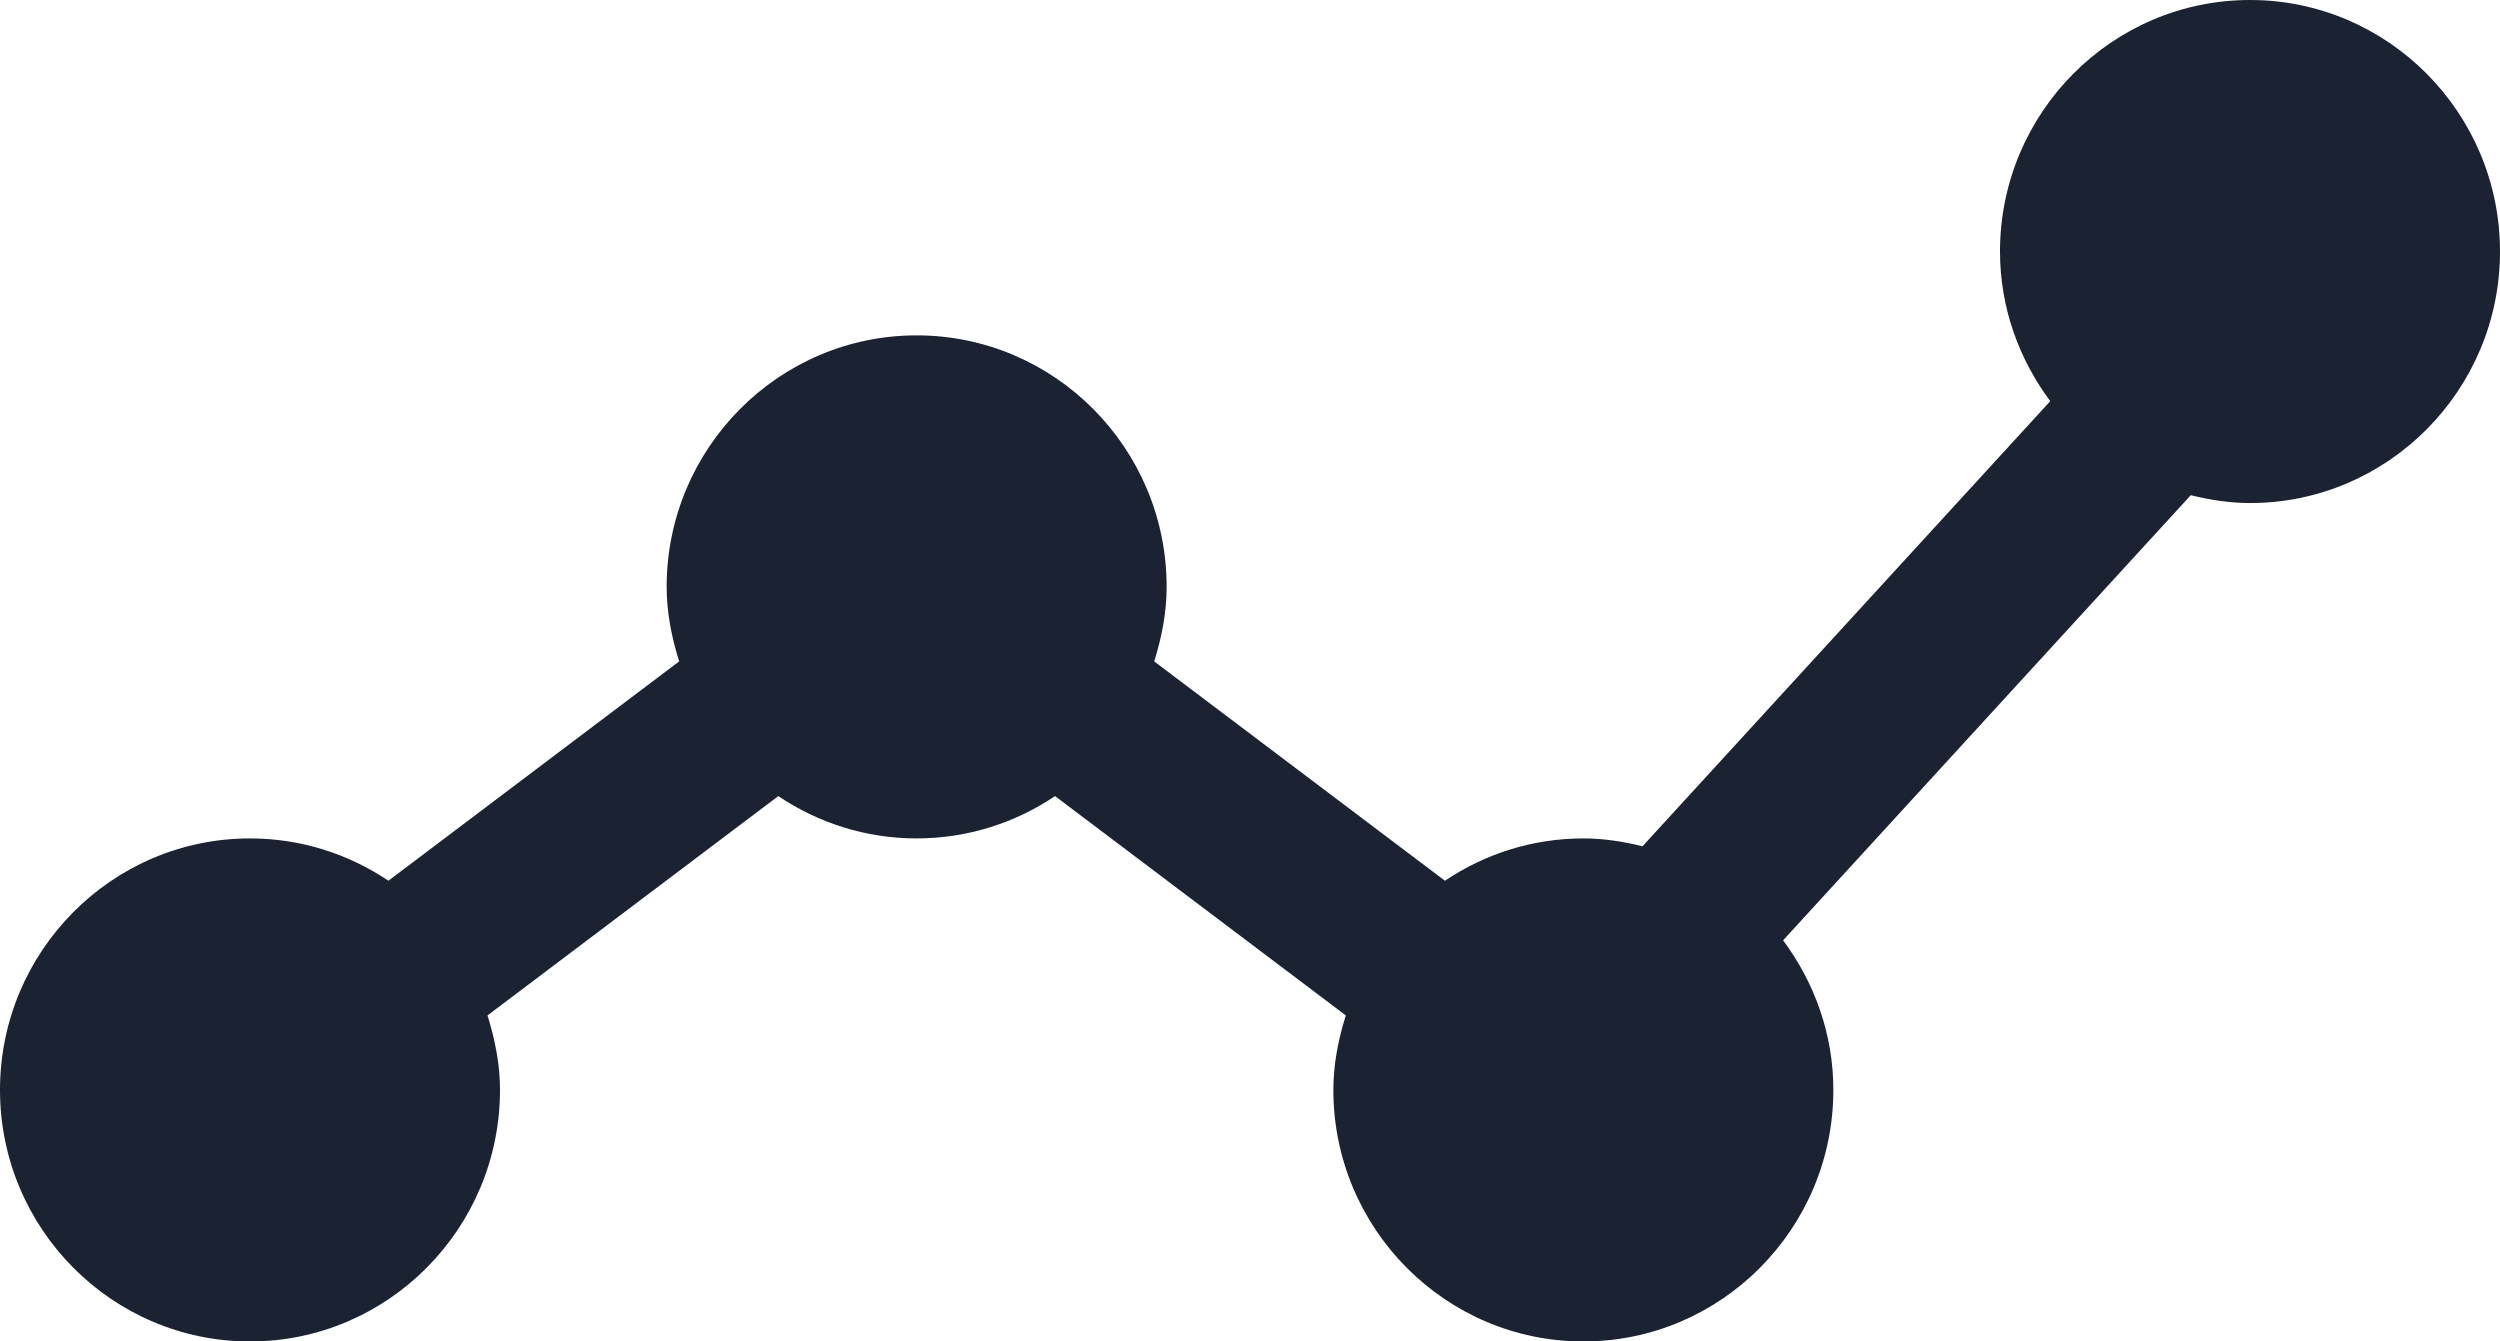 <svg xmlns="http://www.w3.org/2000/svg" viewBox="0 0 41 22" fill="none">
<path d="M36.9 0C34.639 0 32.8 1.85 32.8 4.125C32.8 5.048 33.113 5.892 33.624 6.579L26.937 13.879C26.625 13.802 26.303 13.75 25.967 13.75C25.127 13.75 24.348 14.007 23.697 14.444L18.929 10.847C19.05 10.458 19.133 10.053 19.133 9.625C19.133 7.35 17.294 5.5 15.033 5.5C12.773 5.5 10.933 7.35 10.933 9.625C10.933 10.053 11.017 10.458 11.138 10.847L6.37 14.444C5.719 14.007 4.939 13.75 4.1 13.75C1.839 13.75 0 15.6 0 17.875C0 20.15 1.839 22 4.1 22C6.361 22 8.2 20.15 8.2 17.875C8.2 17.447 8.116 17.042 7.995 16.653L12.764 13.056C13.414 13.493 14.194 13.75 15.033 13.75C15.873 13.75 16.652 13.493 17.303 13.056L22.071 16.653C21.95 17.042 21.867 17.447 21.867 17.875C21.867 20.15 23.706 22 25.967 22C28.227 22 30.067 20.15 30.067 17.875C30.067 16.952 29.753 16.108 29.243 15.421L35.929 8.121C36.242 8.198 36.564 8.25 36.9 8.25C39.161 8.25 41 6.4 41 4.125C41 1.85 39.161 0 36.9 0Z" fill="#1B2332"/>
</svg>